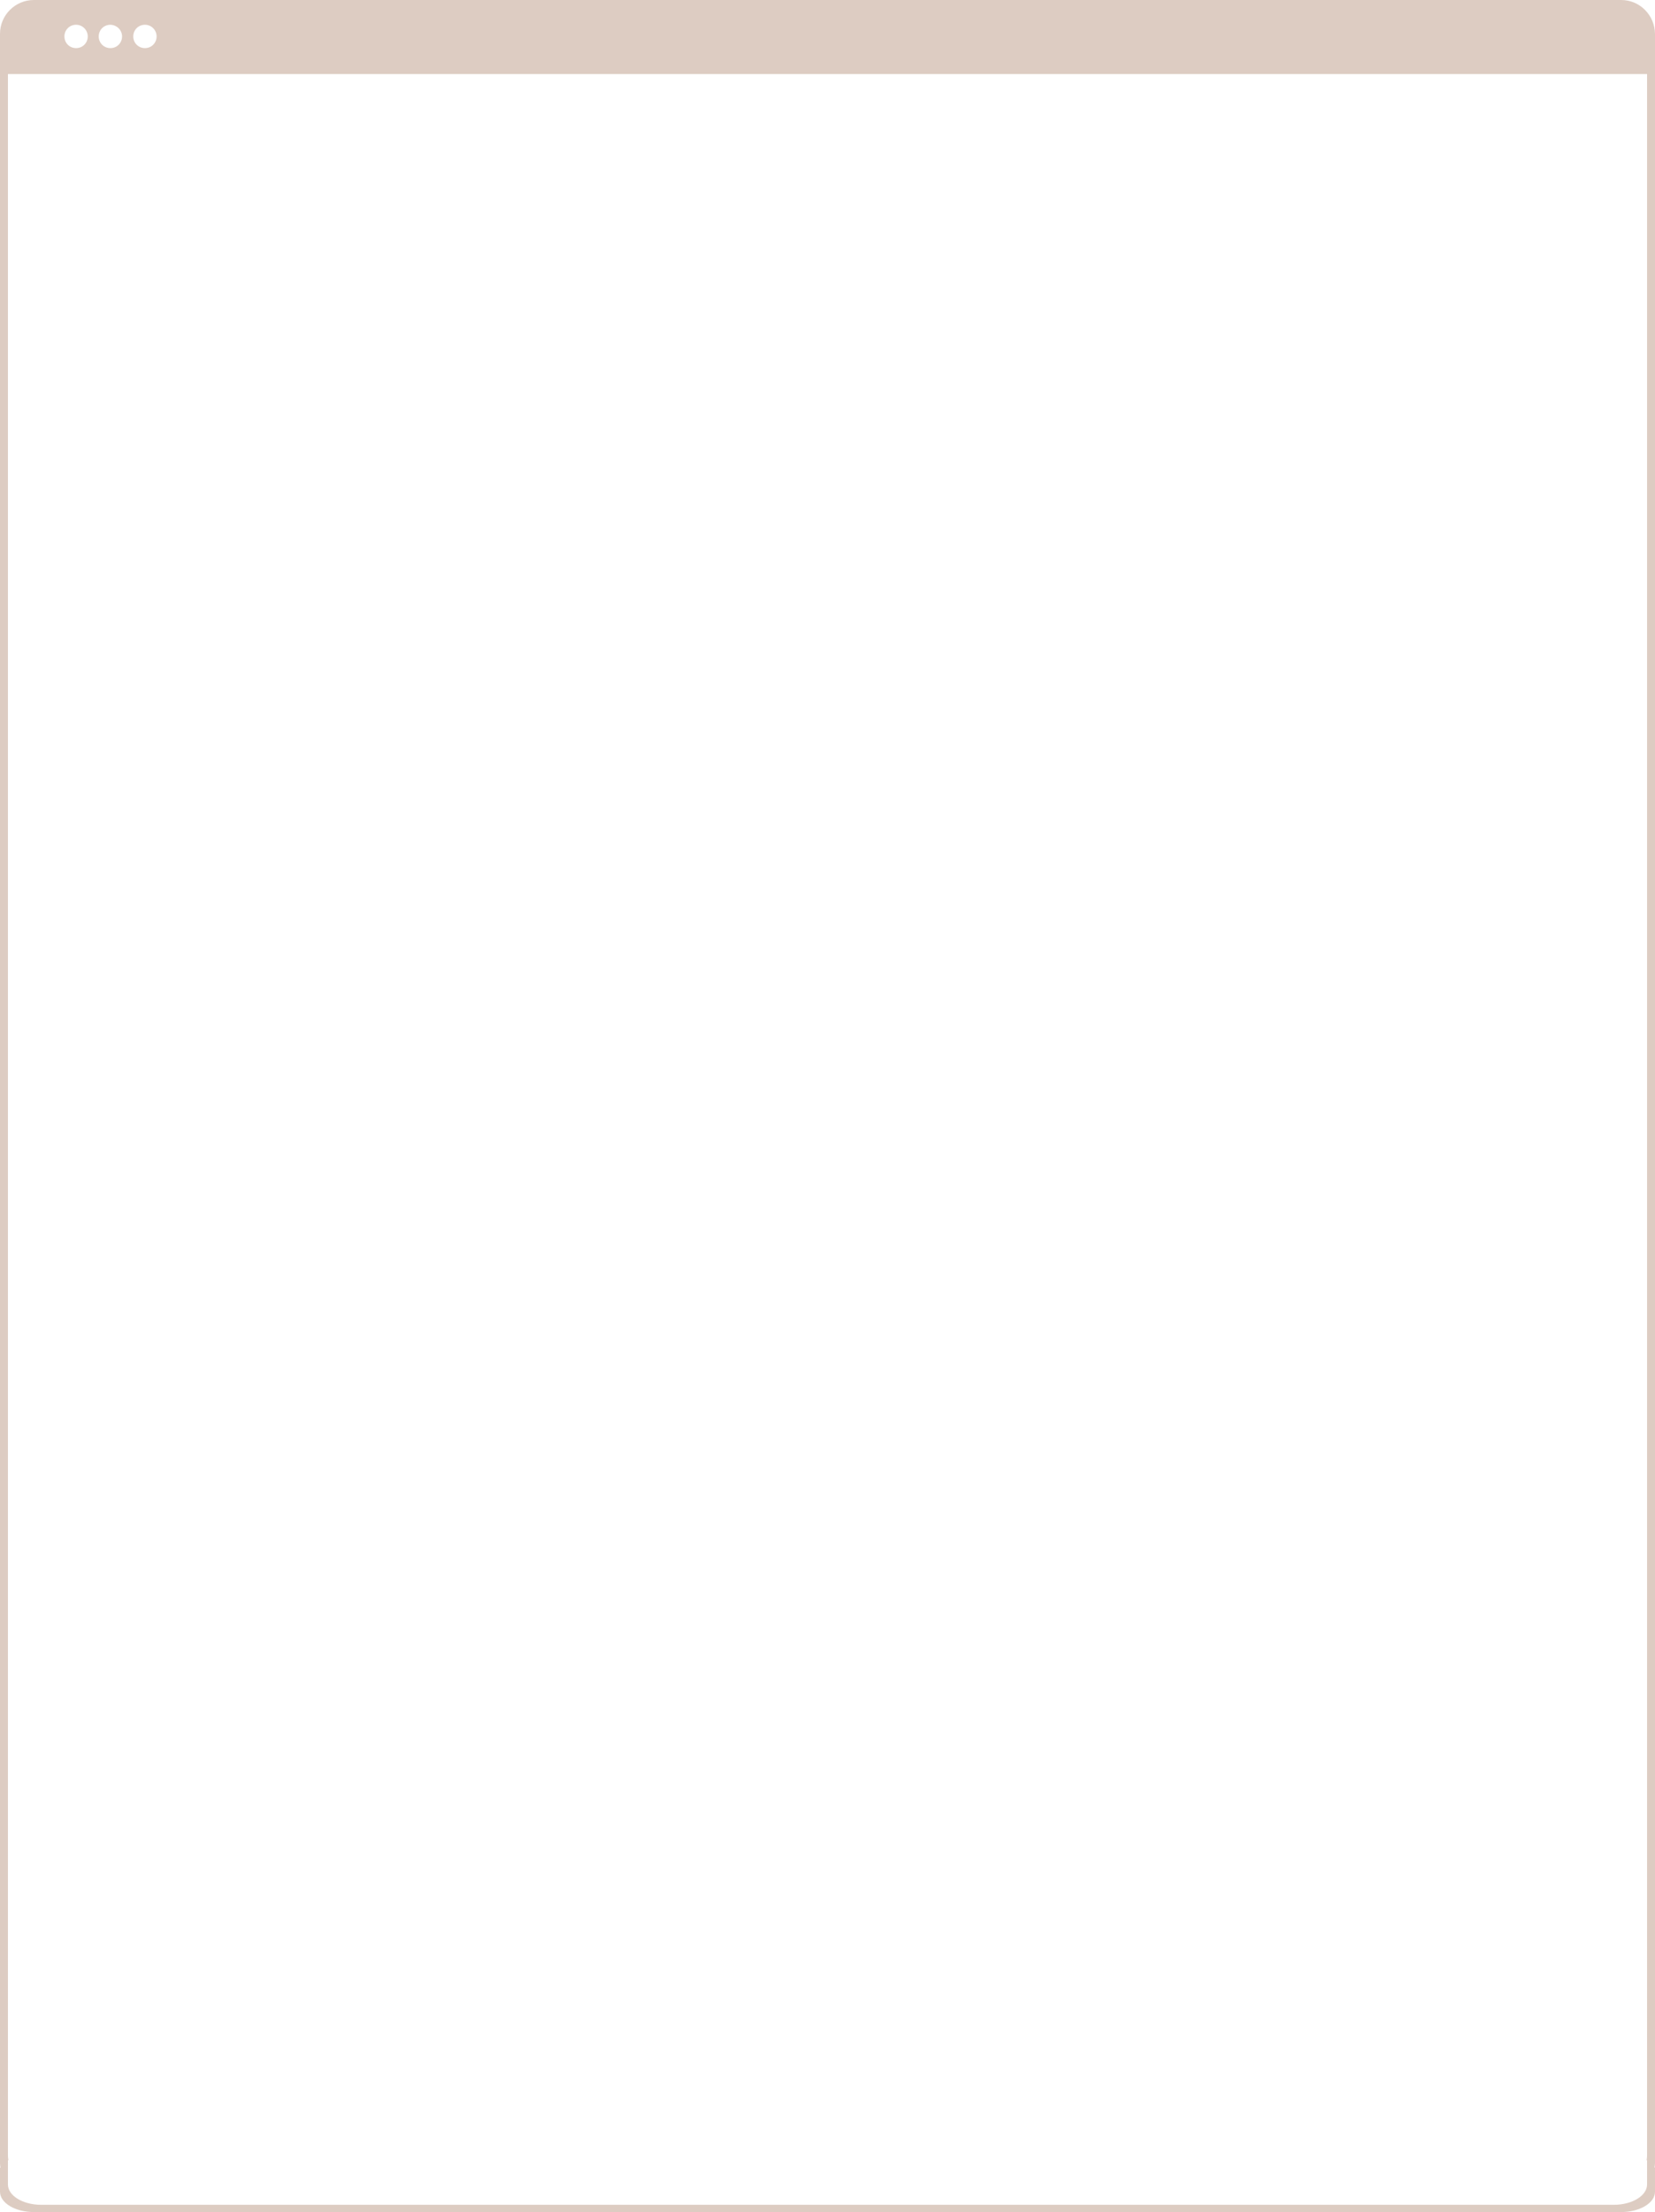 <?xml version="1.0" encoding="UTF-8" standalone="no"?><svg xmlns="http://www.w3.org/2000/svg" xmlns:xlink="http://www.w3.org/1999/xlink" fill="#000000" height="947.1" preserveAspectRatio="xMidYMid meet" version="1" viewBox="0.0 0.0 709.1 947.1" width="709.1" zoomAndPan="magnify"><g id="change1_1"><path d="M694.6,0H14.5C6.5,0,0,6.5,0,14.5v17.2v894.6c0,0.6,0.1,1.2,0.2,1.8H0v10.3c0,4.8,6.5,8.7,14.5,8.7h680.1 c8,0,14.5-3.9,14.5-8.7V928h-0.2c0.1-0.6,0.2-1.2,0.2-1.8V31.7l0,0V14.5C709,6.5,702.6,0,694.6,0z M705.7,923.1 c0,0.6-0.1,1.2-0.2,1.8h0.2v10.4c0,4.8-6.4,8.7-14.3,8.7H17.7c-7.9,0-14.3-3.9-14.3-8.7v-10.4h0.2c-0.1-0.6-0.2-1.2-0.2-1.8V31.7 h702.3V923.1z M37.6,15.6c0,2.8-2.2,5-5,5s-5-2.2-5-5s2.2-5,5-5S37.6,12.9,37.6,15.6z M67.1,15.6c0,2.8-2.2,5-5,5s-5-2.2-5-5 s2.2-5,5-5S67.1,12.9,67.1,15.6z M52.3,15.6c0,2.8-2.2,5-5,5c-2.8,0-5-2.2-5-5s2.2-5,5-5C50.1,10.7,52.3,12.9,52.3,15.6z" fill="#ddccc2"/></g></svg>